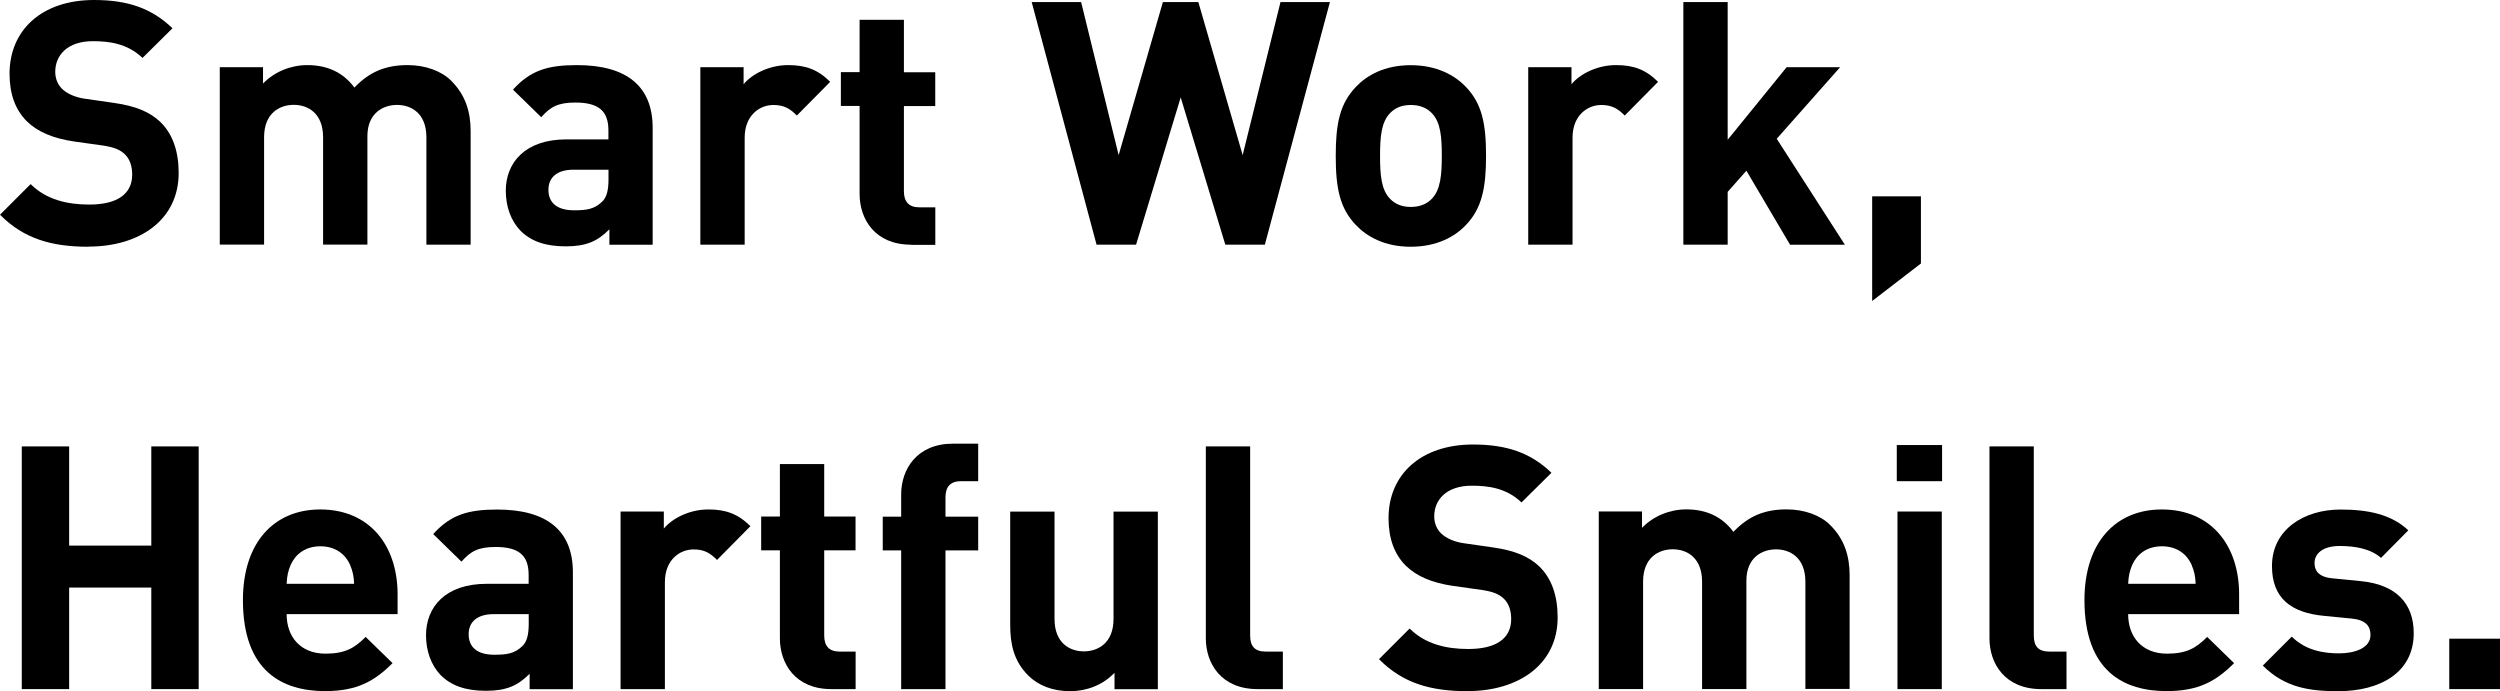 <?xml version="1.0" encoding="UTF-8"?><svg id="ol" xmlns="http://www.w3.org/2000/svg" viewBox="0 0 327.16 90.45"><path d="m11.6,32.29c-4.82,0-8.47-1.03-11.6-4.19l4.01-4.01c2.01,2.01,4.73,2.68,7.67,2.68,3.66,0,5.62-1.38,5.62-3.92,0-1.11-.31-2.05-.98-2.68-.62-.58-1.34-.89-2.81-1.12l-3.84-.54c-2.72-.4-4.73-1.25-6.15-2.63-1.52-1.52-2.27-3.57-2.27-6.24C1.25,3.97,5.44,0,12.31,0c4.37,0,7.54,1.07,10.26,3.7l-3.92,3.88c-2.01-1.92-4.42-2.19-6.51-2.19-3.3,0-4.91,1.83-4.91,4.01,0,.8.27,1.65.94,2.27.62.58,1.65,1.07,2.94,1.25l3.75.54c2.9.4,4.73,1.2,6.07,2.45,1.69,1.61,2.45,3.92,2.45,6.73,0,6.15-5.13,9.63-11.77,9.63Z"/><path d="m55.8,32.02v-14.05c0-3.17-2.01-4.24-3.84-4.24s-3.88,1.07-3.88,4.1v14.18h-5.8v-14.05c0-3.17-2.01-4.24-3.84-4.24s-3.88,1.07-3.88,4.24v14.05h-5.8V8.79h5.66v2.14c1.52-1.56,3.66-2.41,5.8-2.41,2.59,0,4.68.94,6.16,2.94,1.96-2.05,4.06-2.94,6.96-2.94,2.32,0,4.42.76,5.71,2.05,1.87,1.87,2.54,4.06,2.54,6.6v14.85h-5.8Z"/><path d="m79.75,32.02v-2.01c-1.56,1.56-3.03,2.23-5.71,2.23s-4.55-.67-5.93-2.05c-1.25-1.29-1.92-3.17-1.92-5.22,0-3.7,2.54-6.73,7.94-6.73h5.49v-1.16c0-2.54-1.25-3.66-4.33-3.66-2.23,0-3.26.54-4.46,1.92l-3.7-3.61c2.27-2.5,4.5-3.21,8.38-3.21,6.51,0,9.9,2.77,9.9,8.21v15.3h-5.66Zm-.13-9.81h-4.59c-2.1,0-3.26.98-3.26,2.63s1.07,2.68,3.35,2.68c1.61,0,2.63-.13,3.66-1.11.62-.58.85-1.52.85-2.94v-1.25Z"/><path d="m104.28,15.12c-.89-.89-1.65-1.38-3.08-1.38-1.78,0-3.75,1.34-3.75,4.28v14h-5.8V8.79h5.66v2.23c1.11-1.34,3.35-2.5,5.84-2.5,2.27,0,3.88.58,5.49,2.19l-4.37,4.42Z"/><path d="m119.22,32.02c-4.73,0-6.73-3.35-6.73-6.65v-11.51h-2.45v-4.42h2.45V2.59h5.8v6.87h4.1v4.42h-4.1v11.15c0,1.34.62,2.1,2.01,2.1h2.1v4.91h-3.17Z"/><path d="m165.52,32.02h-5.17l-5.84-19.27-5.84,19.27h-5.17L135.01.27h6.47l4.91,20.03L152.18.27h4.64l5.8,20.03L167.57.27h6.47l-8.52,31.76Z"/><path d="m191.84,29.44c-1.43,1.52-3.79,2.85-7.23,2.85s-5.75-1.34-7.18-2.85c-2.1-2.19-2.63-4.82-2.63-9.05s.54-6.82,2.63-9.01c1.43-1.52,3.75-2.85,7.18-2.85s5.8,1.34,7.23,2.85c2.1,2.19,2.63,4.82,2.63,9.01s-.54,6.87-2.63,9.05Zm-4.5-14.67c-.67-.67-1.56-1.03-2.72-1.03s-2.01.36-2.68,1.03c-1.2,1.2-1.34,3.21-1.34,5.62s.13,4.46,1.34,5.66c.67.67,1.52,1.03,2.68,1.03s2.05-.36,2.72-1.03c1.2-1.2,1.34-3.26,1.34-5.66s-.13-4.42-1.34-5.62Z"/><path d="m212.62,15.12c-.89-.89-1.65-1.38-3.08-1.38-1.78,0-3.75,1.34-3.75,4.28v14h-5.8V8.79h5.66v2.23c1.11-1.34,3.35-2.5,5.84-2.5,2.27,0,3.88.58,5.49,2.19l-4.37,4.42Z"/><path d="m234.25,32.02l-5.71-9.68-2.45,2.77v6.91h-5.8V.27h5.8v18.02l7.72-9.5h7l-8.3,9.37,8.92,13.87h-7.18Z"/><path d="m245,39.38v-13.69h6.38v8.79l-6.38,4.91Z"/><path d="m19.8,90.18v-13.29h-10.75v13.29H2.85v-31.76h6.2v12.98h10.75v-12.98h6.2v31.76h-6.2Z"/><path d="m37.51,80.37c0,2.99,1.83,5.17,5.08,5.17,2.54,0,3.79-.71,5.26-2.19l3.52,3.43c-2.36,2.36-4.64,3.66-8.83,3.66-5.49,0-10.75-2.5-10.75-11.91,0-7.58,4.1-11.86,10.12-11.86,6.47,0,10.12,4.73,10.12,11.11v2.59h-14.54Zm8.3-6.47c-.62-1.38-1.92-2.41-3.88-2.41s-3.26,1.03-3.88,2.41c-.36.85-.49,1.47-.54,2.5h8.83c-.04-1.03-.18-1.65-.54-2.5Z"/><path d="m69.31,90.18v-2.01c-1.56,1.56-3.03,2.23-5.71,2.23s-4.55-.67-5.93-2.05c-1.25-1.29-1.92-3.17-1.92-5.22,0-3.7,2.54-6.73,7.94-6.73h5.49v-1.16c0-2.54-1.25-3.66-4.33-3.66-2.23,0-3.26.54-4.46,1.92l-3.7-3.61c2.27-2.5,4.5-3.21,8.38-3.21,6.51,0,9.9,2.77,9.9,8.21v15.3h-5.66Zm-.13-9.81h-4.59c-2.1,0-3.26.98-3.26,2.63s1.07,2.68,3.35,2.68c1.61,0,2.63-.13,3.66-1.11.62-.58.85-1.52.85-2.94v-1.25Z"/><path d="m93.84,73.28c-.89-.89-1.65-1.38-3.08-1.38-1.78,0-3.75,1.34-3.75,4.28v14h-5.8v-23.24h5.66v2.23c1.11-1.34,3.35-2.5,5.84-2.5,2.27,0,3.88.58,5.49,2.19l-4.37,4.42Z"/><path d="m108.79,90.18c-4.73,0-6.73-3.35-6.73-6.65v-11.51h-2.45v-4.42h2.45v-6.87h5.8v6.87h4.1v4.42h-4.1v11.15c0,1.34.62,2.1,2.01,2.1h2.1v4.91h-3.17Z"/><path d="m123.73,72.03v18.15h-5.8v-18.15h-2.41v-4.42h2.41v-2.9c0-3.3,2.05-6.65,6.78-6.65h3.3v4.91h-2.27c-1.38,0-2.01.76-2.01,2.1v2.54h4.28v4.42h-4.28Z"/><path d="m145.85,90.18v-2.14c-1.52,1.61-3.66,2.41-5.8,2.41-2.32,0-4.19-.76-5.49-2.05-1.87-1.87-2.36-4.06-2.36-6.6v-14.85h5.8v14.05c0,3.17,2.01,4.24,3.84,4.24s3.88-1.07,3.88-4.24v-14.05h5.8v23.24h-5.66Z"/><path d="m164.58,90.18c-4.77,0-6.78-3.35-6.78-6.65v-25.11h5.8v24.75c0,1.38.58,2.1,2.05,2.1h2.23v4.91h-3.3Z"/><path d="m192.06,90.45c-4.82,0-8.47-1.03-11.6-4.19l4.01-4.01c2.01,2.01,4.73,2.68,7.67,2.68,3.66,0,5.62-1.38,5.62-3.92,0-1.11-.31-2.05-.98-2.68-.62-.58-1.34-.89-2.81-1.12l-3.84-.54c-2.72-.4-4.73-1.25-6.15-2.63-1.52-1.52-2.27-3.57-2.27-6.24,0-5.66,4.19-9.63,11.06-9.63,4.37,0,7.54,1.07,10.26,3.7l-3.92,3.88c-2.01-1.92-4.42-2.19-6.51-2.19-3.3,0-4.91,1.83-4.91,4.01,0,.8.27,1.65.94,2.27.62.58,1.65,1.07,2.94,1.25l3.75.54c2.9.4,4.73,1.2,6.07,2.45,1.69,1.61,2.45,3.92,2.45,6.73,0,6.15-5.13,9.63-11.77,9.63Z"/><path d="m236.26,90.18v-14.05c0-3.17-2.01-4.24-3.84-4.24s-3.88,1.07-3.88,4.1v14.18h-5.8v-14.05c0-3.17-2.01-4.24-3.84-4.24s-3.88,1.07-3.88,4.24v14.05h-5.8v-23.24h5.66v2.14c1.52-1.56,3.66-2.41,5.8-2.41,2.59,0,4.68.94,6.16,2.94,1.96-2.05,4.06-2.94,6.96-2.94,2.32,0,4.42.76,5.71,2.05,1.87,1.87,2.54,4.06,2.54,6.6v14.85h-5.8Z"/><path d="m248.22,62.97v-4.73h5.93v4.73h-5.93Zm.09,27.21v-23.24h5.8v23.24h-5.8Z"/><path d="m267.13,90.18c-4.77,0-6.78-3.35-6.78-6.65v-25.11h5.8v24.75c0,1.38.58,2.1,2.05,2.1h2.23v4.91h-3.3Z"/><path d="m278.5,80.37c0,2.99,1.83,5.17,5.08,5.17,2.54,0,3.79-.71,5.26-2.19l3.52,3.43c-2.36,2.36-4.64,3.66-8.83,3.66-5.49,0-10.75-2.5-10.75-11.91,0-7.58,4.1-11.86,10.12-11.86,6.47,0,10.12,4.73,10.12,11.11v2.59h-14.54Zm8.3-6.47c-.62-1.38-1.92-2.41-3.88-2.41s-3.26,1.03-3.88,2.41c-.36.85-.49,1.47-.54,2.5h8.83c-.04-1.03-.18-1.65-.54-2.5Z"/><path d="m306.02,90.45c-3.66,0-6.96-.4-9.9-3.35l3.79-3.79c1.92,1.92,4.42,2.19,6.2,2.19,2.01,0,4.1-.67,4.1-2.41,0-1.16-.62-1.96-2.45-2.14l-3.66-.36c-4.19-.4-6.78-2.23-6.78-6.51,0-4.82,4.24-7.4,8.96-7.4,3.61,0,6.65.62,8.88,2.72l-3.57,3.61c-1.34-1.2-3.39-1.56-5.4-1.56-2.32,0-3.3,1.07-3.3,2.23,0,.85.36,1.83,2.41,2.01l3.66.36c4.59.45,6.91,2.9,6.91,6.82,0,5.13-4.37,7.58-9.86,7.58Z"/><path d="m320.52,90.18v-6.6h6.65v6.6h-6.65Z"/></svg>